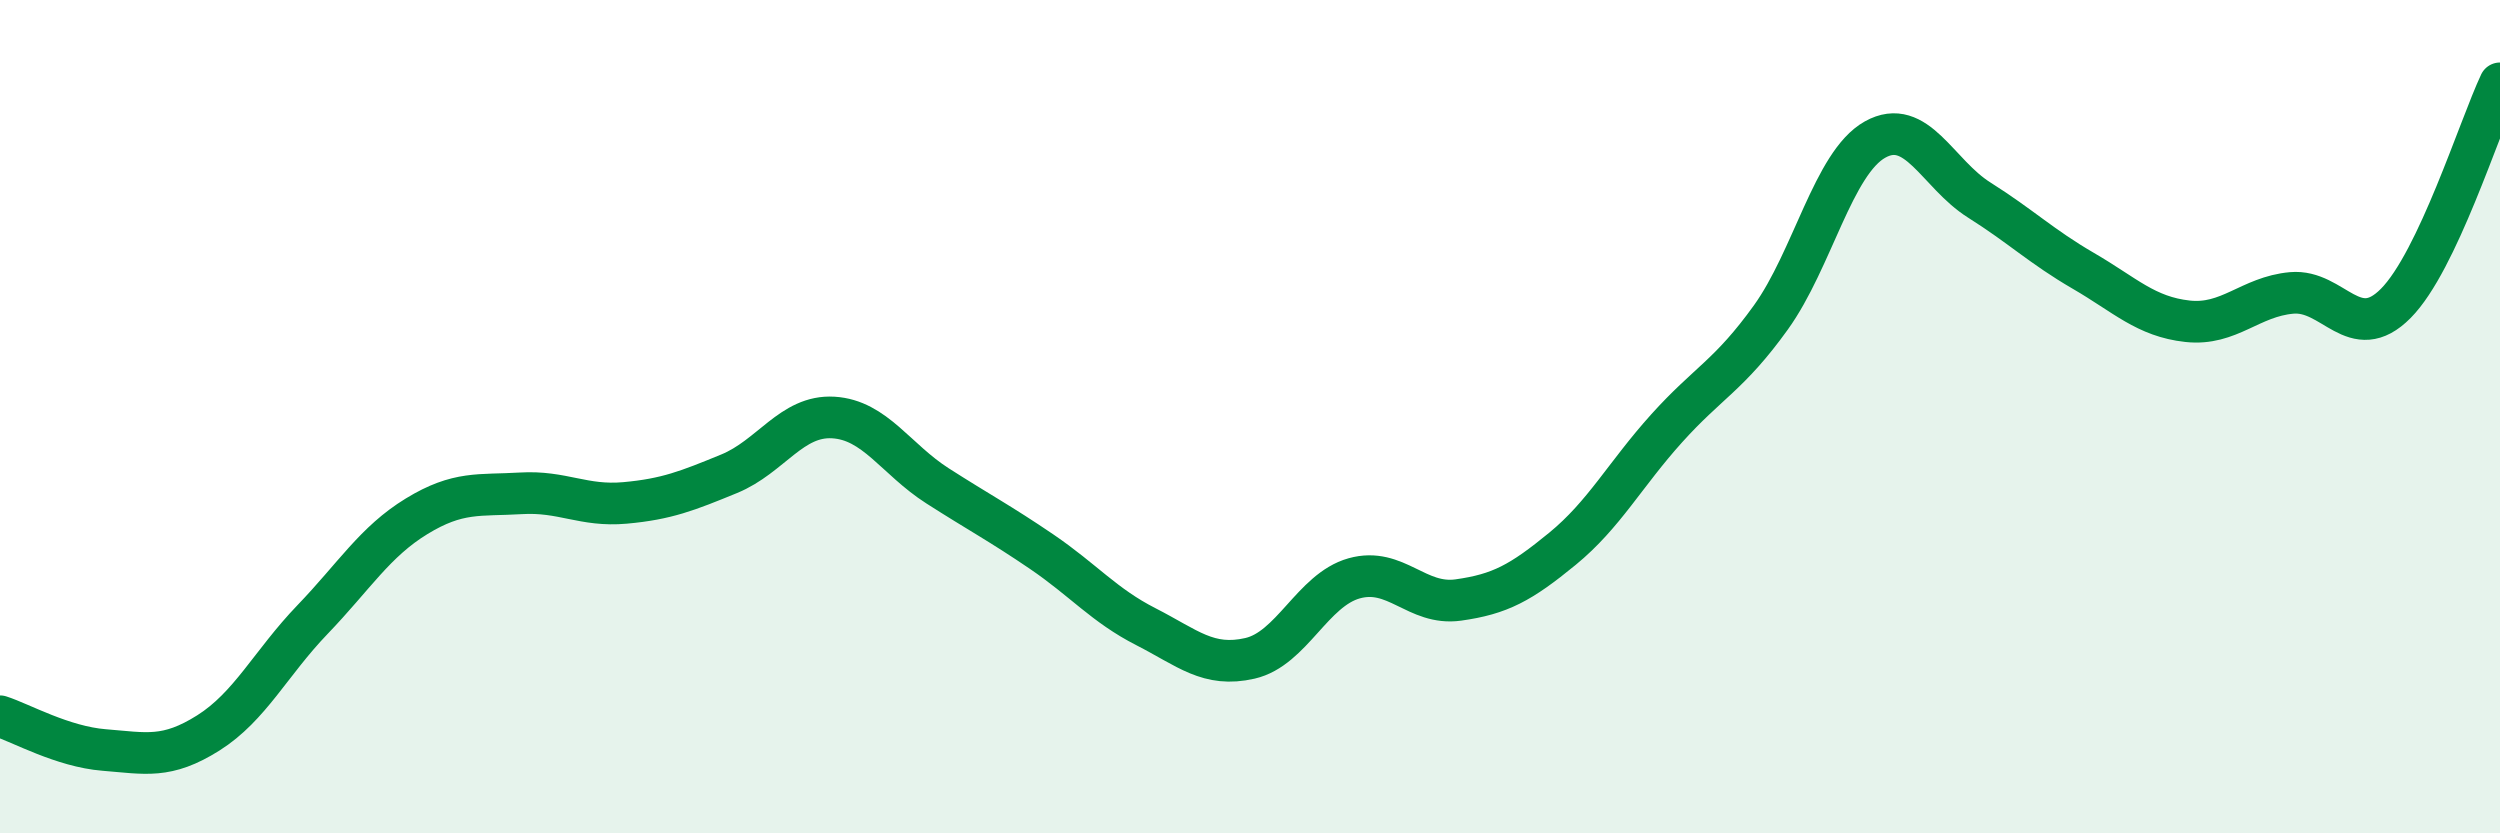
    <svg width="60" height="20" viewBox="0 0 60 20" xmlns="http://www.w3.org/2000/svg">
      <path
        d="M 0,17.19 C 0.5,17.35 1.5,17.92 2.5,18 C 3.5,18.08 4,18.22 5,17.59 C 6,16.96 6.5,15.91 7.5,14.87 C 8.5,13.83 9,13 10,12.39 C 11,11.78 11.5,11.9 12.5,11.84 C 13.5,11.78 14,12.16 15,12.07 C 16,11.98 16.5,11.78 17.5,11.37 C 18.5,10.96 19,9.96 20,10.02 C 21,10.08 21.5,11.02 22.5,11.66 C 23.5,12.3 24,12.56 25,13.24 C 26,13.92 26.5,14.53 27.5,15.04 C 28.5,15.55 29,16.03 30,15.8 C 31,15.57 31.5,14.16 32.5,13.88 C 33.5,13.6 34,14.54 35,14.4 C 36,14.26 36.5,13.99 37.5,13.17 C 38.5,12.35 39,11.39 40,10.28 C 41,9.17 41.5,9.01 42.5,7.62 C 43.5,6.23 44,3.91 45,3.35 C 46,2.79 46.5,4.17 47.5,4.8 C 48.5,5.43 49,5.92 50,6.5 C 51,7.08 51.5,7.6 52.5,7.71 C 53.5,7.82 54,7.12 55,7.03 C 56,6.94 56.5,8.29 57.5,7.28 C 58.5,6.27 59.5,3.06 60,2L60 20L0 20Z"
        fill="#008740"
        opacity="0.1"
        stroke-linecap="round"
        stroke-linejoin="round"
      />
      <path
        d="M 0,17.19 C 0.5,17.35 1.5,17.92 2.5,18 C 3.5,18.08 4,18.22 5,17.59 C 6,16.96 6.5,15.91 7.5,14.87 C 8.5,13.83 9,13 10,12.39 C 11,11.78 11.5,11.9 12.5,11.84 C 13.5,11.78 14,12.16 15,12.07 C 16,11.98 16.5,11.78 17.5,11.37 C 18.5,10.96 19,9.96 20,10.02 C 21,10.08 21.5,11.02 22.5,11.66 C 23.5,12.3 24,12.56 25,13.24 C 26,13.92 26.5,14.53 27.5,15.04 C 28.5,15.55 29,16.03 30,15.8 C 31,15.57 31.5,14.16 32.5,13.88 C 33.5,13.6 34,14.54 35,14.4 C 36,14.26 36.5,13.99 37.5,13.17 C 38.5,12.35 39,11.39 40,10.28 C 41,9.17 41.5,9.01 42.5,7.62 C 43.5,6.23 44,3.91 45,3.35 C 46,2.79 46.5,4.17 47.5,4.8 C 48.5,5.43 49,5.92 50,6.5 C 51,7.08 51.5,7.6 52.5,7.71 C 53.5,7.82 54,7.12 55,7.03 C 56,6.94 56.5,8.29 57.5,7.28 C 58.5,6.27 59.5,3.06 60,2"
        stroke="#008740"
        stroke-width="1"
        fill="none"
        stroke-linecap="round"
        stroke-linejoin="round"
      />
    </svg>
  